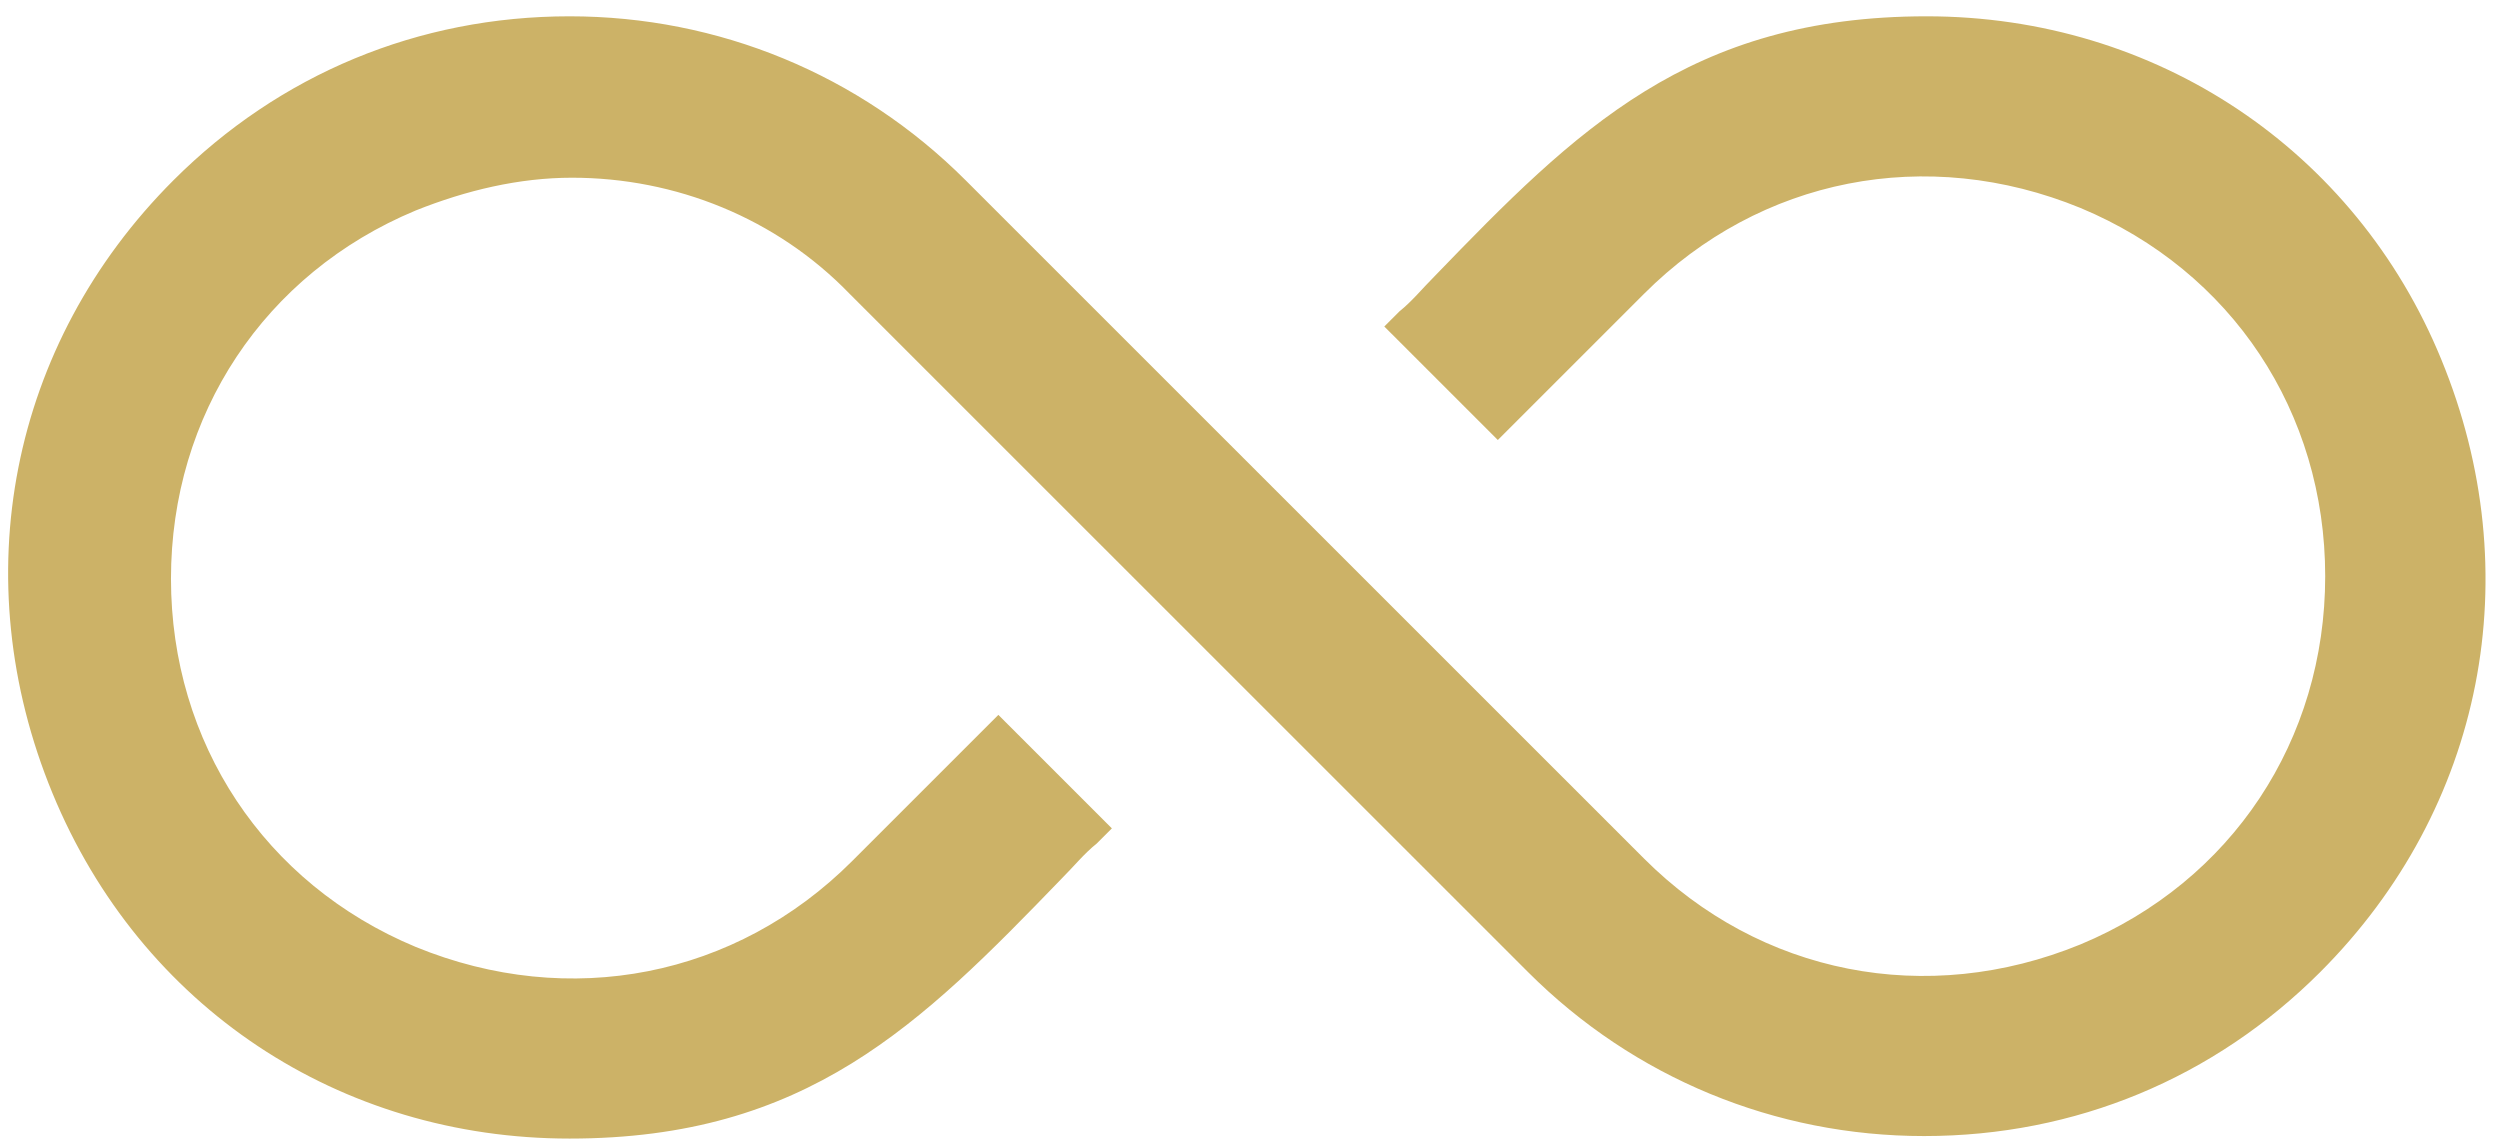 <svg width="151" height="69" viewBox="0 0 151 69" fill="none" xmlns="http://www.w3.org/2000/svg">
<path d="M116.37 0.985C102.048 0.985 95.192 7.84 86.659 16.675C85.898 17.436 85.288 18.198 84.526 18.807L83.612 19.721L90.468 26.576L99.305 17.741C106.314 10.734 116.37 8.754 125.664 12.562C134.805 16.37 140.442 24.9 140.442 34.802C140.442 44.703 134.805 53.233 125.664 57.041C116.37 60.849 106.314 58.869 99.305 51.862L58.321 10.886C51.921 4.489 43.389 0.985 34.4 0.985C25.258 0.985 16.879 4.489 10.479 10.886C0.576 20.788 -2.166 34.954 3.166 47.901C8.499 60.849 20.535 68.77 34.4 68.77C48.722 68.77 55.578 61.916 64.11 53.081C64.872 52.319 65.481 51.557 66.243 50.948L67.157 50.034L60.301 43.179L51.464 52.014C44.456 59.021 34.4 61.002 25.106 57.193C15.964 53.385 10.327 44.855 10.327 34.954C10.327 25.053 15.964 16.523 25.106 12.714C28.153 11.496 31.353 10.734 34.552 10.734C40.799 10.734 46.894 13.171 51.312 17.741L92.297 58.717C98.696 65.114 107.228 68.618 116.217 68.618C125.359 68.618 133.739 65.114 140.138 58.717C150.041 48.816 152.784 34.649 147.451 21.702C142.271 9.059 130.234 0.985 116.37 0.985Z" fill="#CCB267"/>
</svg>
